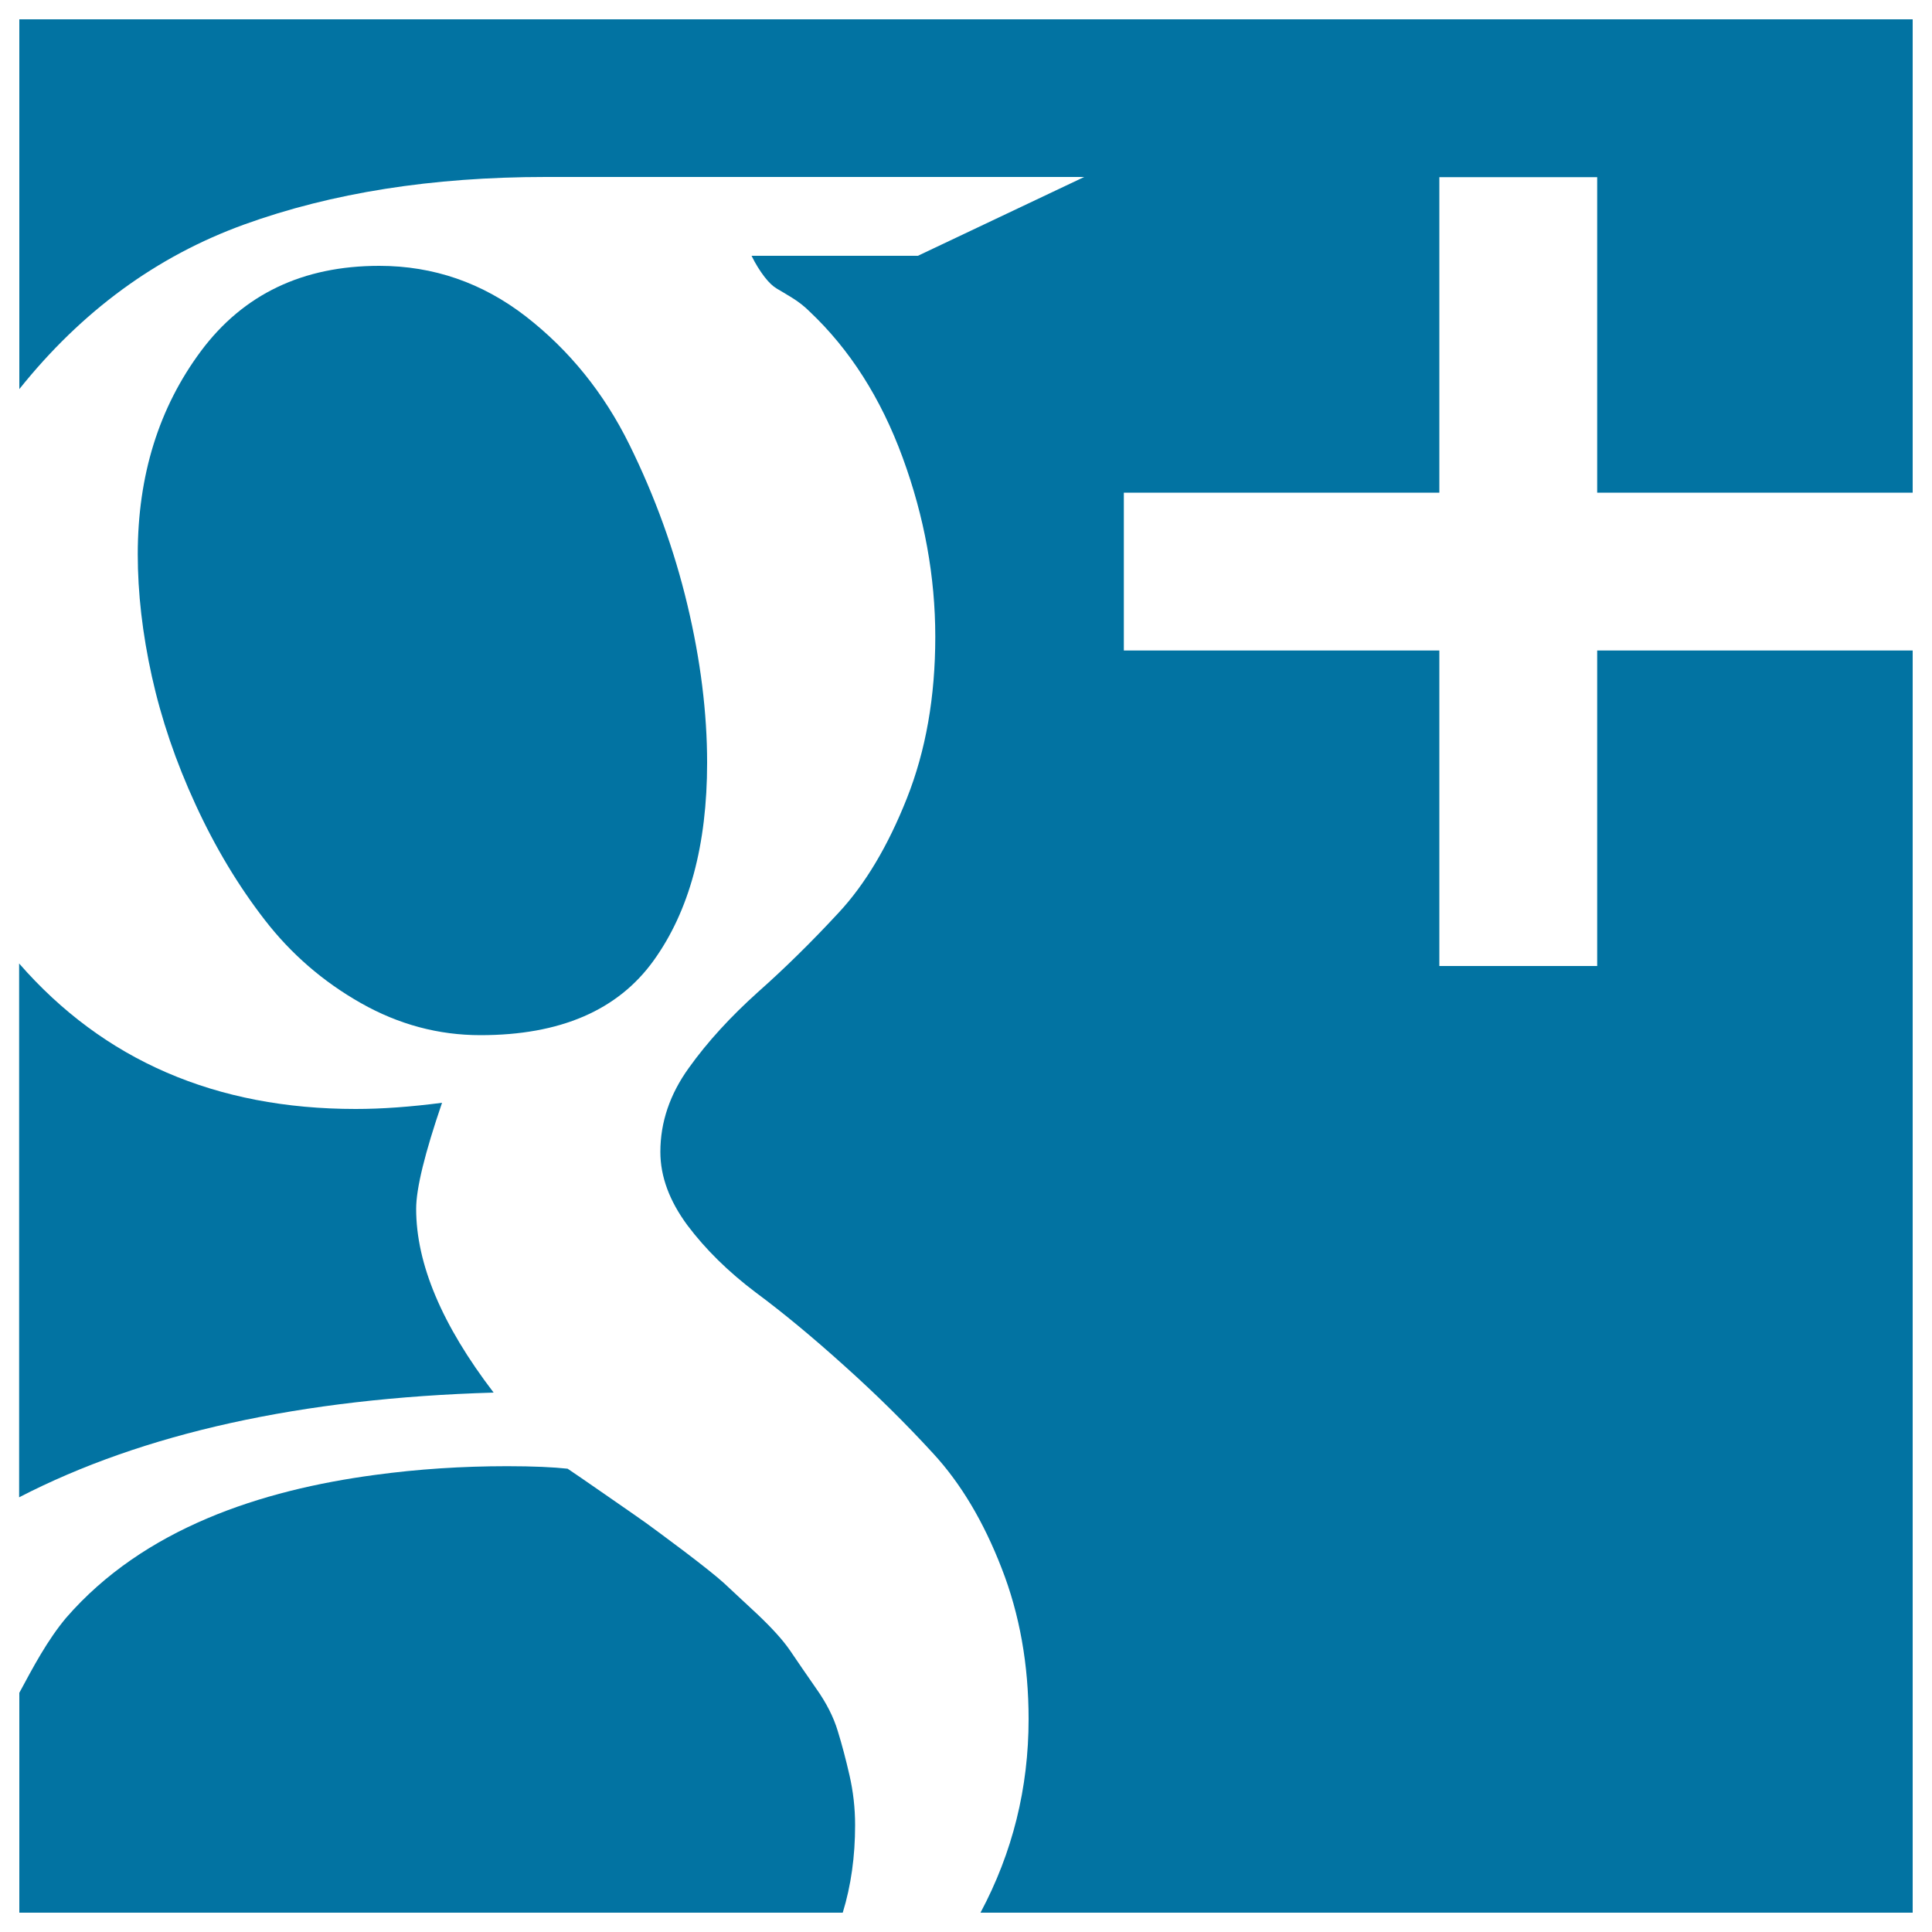 <svg xmlns="http://www.w3.org/2000/svg" viewBox="0 0 1000 1000" style="fill:#0273a2">
<title>Google Plus Square Logo SVG icon</title>
<g><g><path d="M137,476.1c13.6,17.6,30.2,32,49.8,43.1c19.6,11.1,40.2,16.6,61.9,16.6c41.3,0,71.1-12.9,89.6-38.6c18.5-25.7,27.7-59.9,27.7-102.4c0-25.9-3.4-53.2-10.2-81.7c-6.8-28.5-16.8-56.1-30-82.9c-13.2-26.8-31.1-48.9-53.6-66.4c-22.5-17.4-47.8-26.2-75.9-26.2c-39.6,0-70.3,14.7-92.2,44C82.2,211,71.3,246.1,71.3,286.9c0,20,2.4,41,7.3,63.2c4.9,22.1,12.4,44.2,22.6,66.3C111.4,438.6,123.3,458.4,137,476.1z"/><path d="M215.4,625.7c0-10.6,4.5-28.9,13.4-54.9c-16.2,2.1-31.1,3.2-44.7,3.2c-72.3,0-130.4-25.1-174.2-75.3V775c64.2-33.2,146.1-51.3,245.6-54.2C228.8,685.9,215.4,654.2,215.4,625.7z"/><path d="M225.2,990h211c4.3-14,6.4-29.1,6.4-45.3c0-8.9-1-17.5-2.9-25.8c-1.9-8.3-3.9-15.9-6.1-23c-2.1-7-5.8-14.4-11.2-22c-5.3-7.7-9.8-14.1-13.4-19.5c-3.6-5.3-9.3-11.6-16.9-18.8c-7.7-7.2-13.5-12.6-17.5-16.3c-4-3.6-10.8-9-20.4-16.3c-9.6-7.2-16.2-12.1-19.8-14.7c-3.6-2.6-10.6-7.4-21.1-14.7c-10.4-7.2-16.9-11.7-19.5-13.4c-7.2-0.8-17.7-1.3-31.3-1.3c-23.4,0-46.2,1.5-68.3,4.5c-59.1,7.9-119.7,27.6-160,74C24.5,849,17.2,862.8,10,876.2V990h183.7L225.2,990L225.2,990z"/><path d="M774.8,10H225.2h-31.4H10v191.4c32.3-40.4,71.1-68.8,116.4-85.2c45.3-16.4,97.3-24.6,156-24.6h278.8l-86.1,40.8H389c2.1,4.3,4.4,7.9,6.7,10.9c2.3,3,4.5,5,6.4,6.1c1.9,1.1,4.6,2.7,8,4.8c3.4,2.1,6.4,4.5,8.9,7c20.8,19.6,36.9,44.8,48.2,75.6c11.3,30.8,16.9,61.8,16.9,92.8c0,31.1-4.9,58.9-14.7,83.6c-9.8,24.7-21.6,44.5-35.4,59.3c-13.8,14.9-27.7,28.6-41.8,41.1c-14,12.6-26,25.6-35.7,39.2c-9.8,13.6-14.7,28.1-14.7,43.4c0,12.8,4.7,25.4,14,38c9.4,12.5,21.2,24.1,35.4,34.8c14.3,10.6,29.6,23.3,45.9,38c16.4,14.7,31.7,29.8,45.9,45.3c14.3,15.5,26.1,35.3,35.4,59.3c9.4,24,14,50.1,14,78.2c0,35.7-8.3,69.1-24.9,100.2h267.2h31.4H990V806.3v-20.8V336.7H826.7V500H745V336.7H581.7V255H745V91.7h81.7V255H990v-40.4v-20.8V10H806.3H774.8z"/></g></g>
</svg>